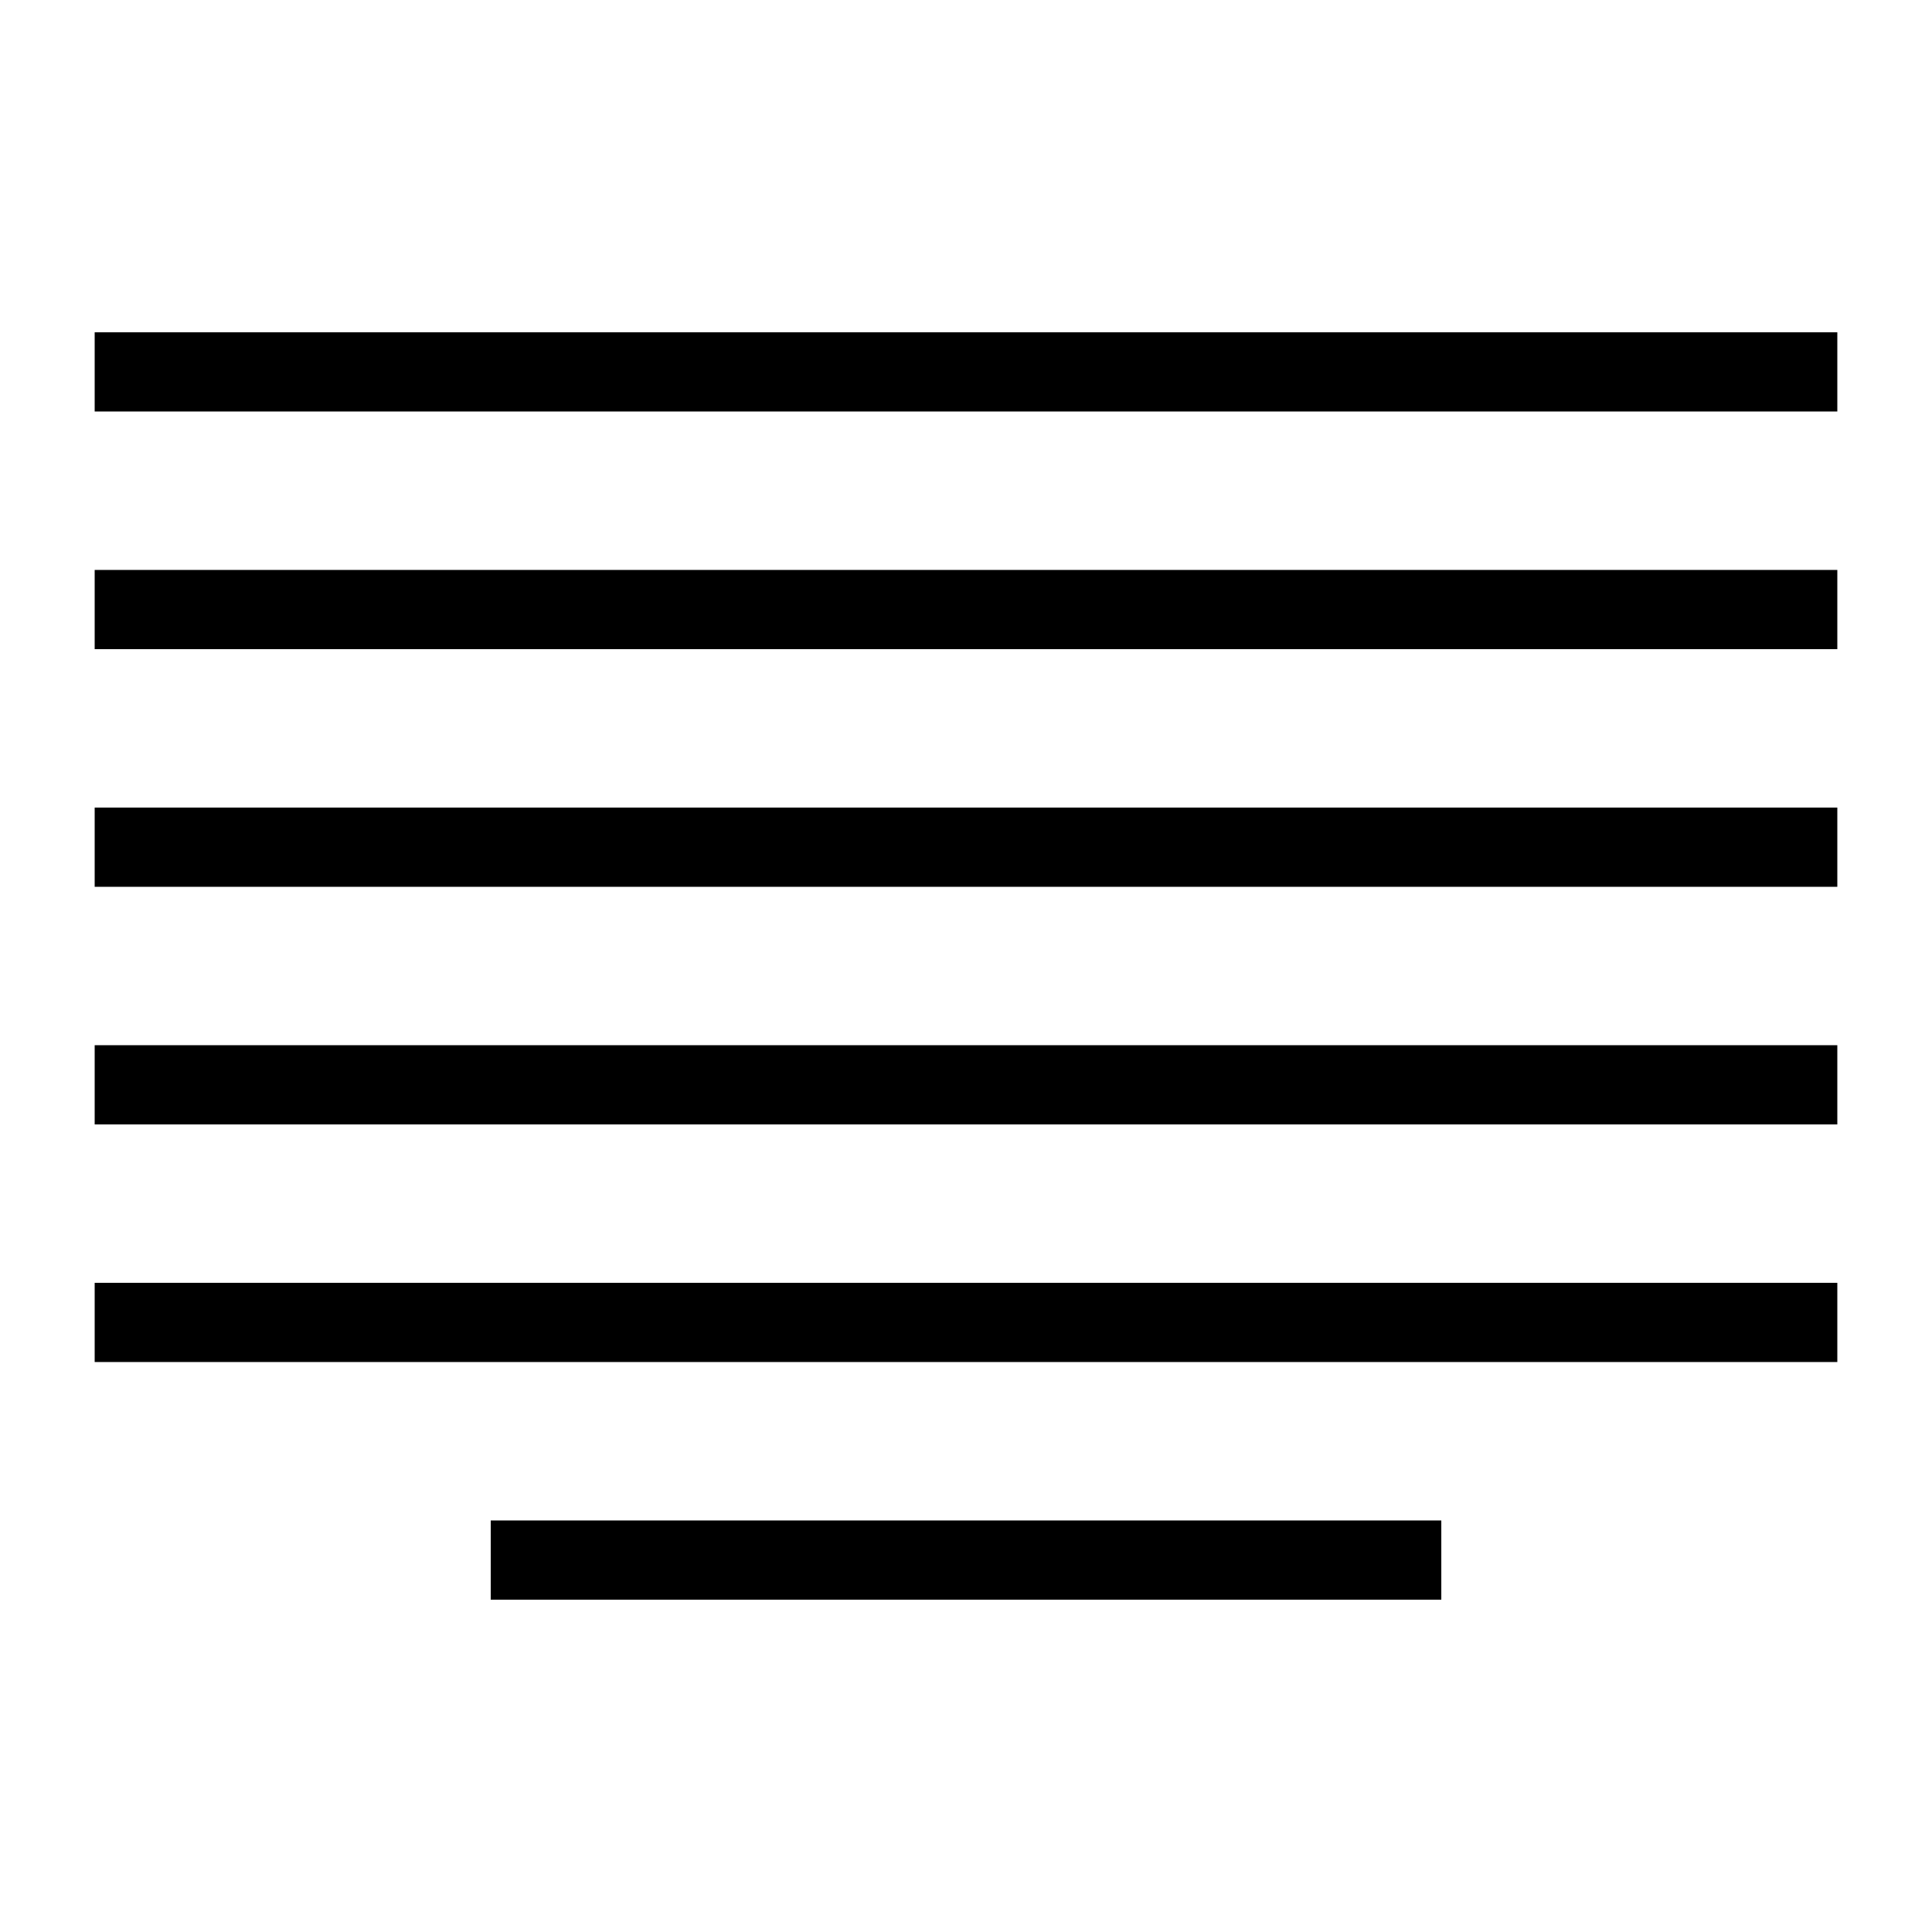 <?xml version="1.0" encoding="UTF-8"?>
<!-- Uploaded to: ICON Repo, www.iconrepo.com, Generator: ICON Repo Mixer Tools -->
<svg fill="#000000" width="800px" height="800px" version="1.1" viewBox="144 144 512 512" xmlns="http://www.w3.org/2000/svg">
 <g fill-rule="evenodd">
  <path d="m169.09 232.06h461.82v20.992h-461.82z"/>
  <path d="m169.09 358.02h461.82v20.992h-461.82z"/>
  <path d="m169.09 483.96h461.82v20.992h-461.82z"/>
  <path d="m169.09 295.04h461.82v20.992h-461.82z"/>
  <path d="m169.09 420.99h461.82v20.992h-461.82z"/>
  <path d="m274.05 546.94h251.91v20.992h-251.91z"/>
 </g>
</svg>